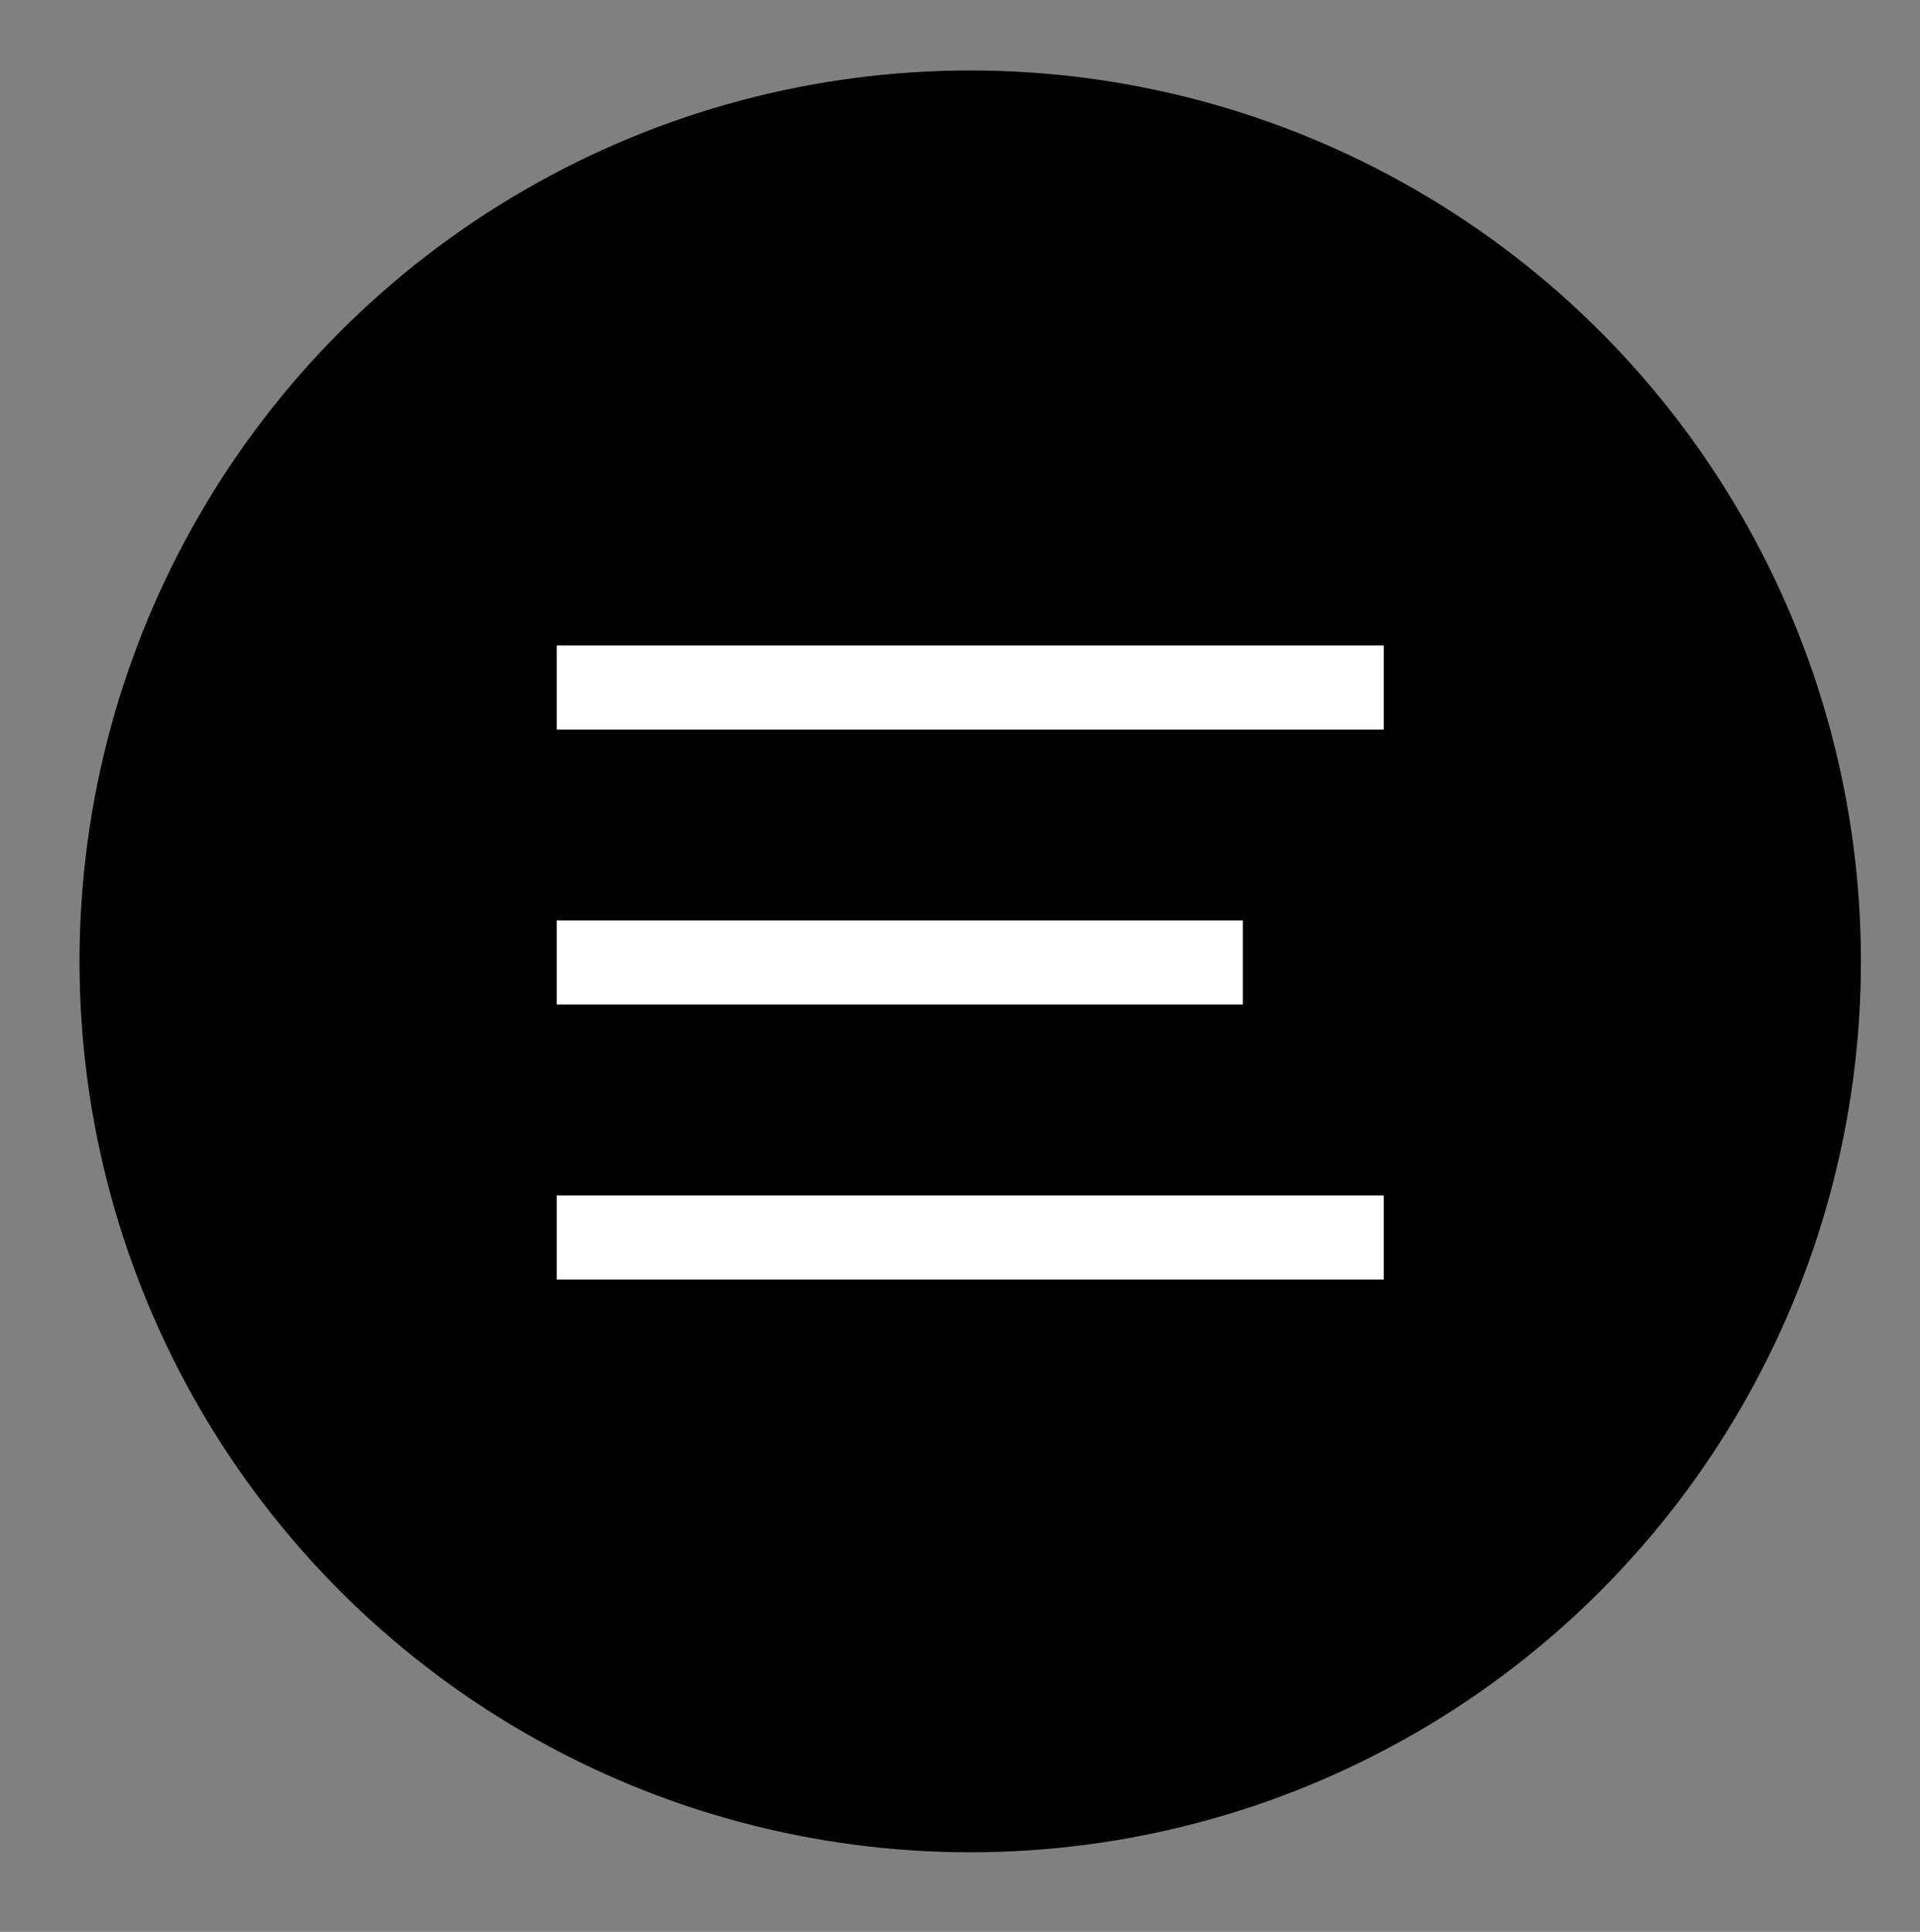 <svg xmlns="http://www.w3.org/2000/svg" viewBox="0 0 84.5 85"><rect x="0" y="0" width="84.5" height="85" fill="#808080" stroke="none"/><circle cx="42.7" cy="42.3" r="39.2"/><path d="M24.5 28.4h36.4v3.7H24.5zm0 24.2h36.4v3.7H24.5zm0-12.1h30.2v3.7H24.5z" fill="#fff"/></svg>